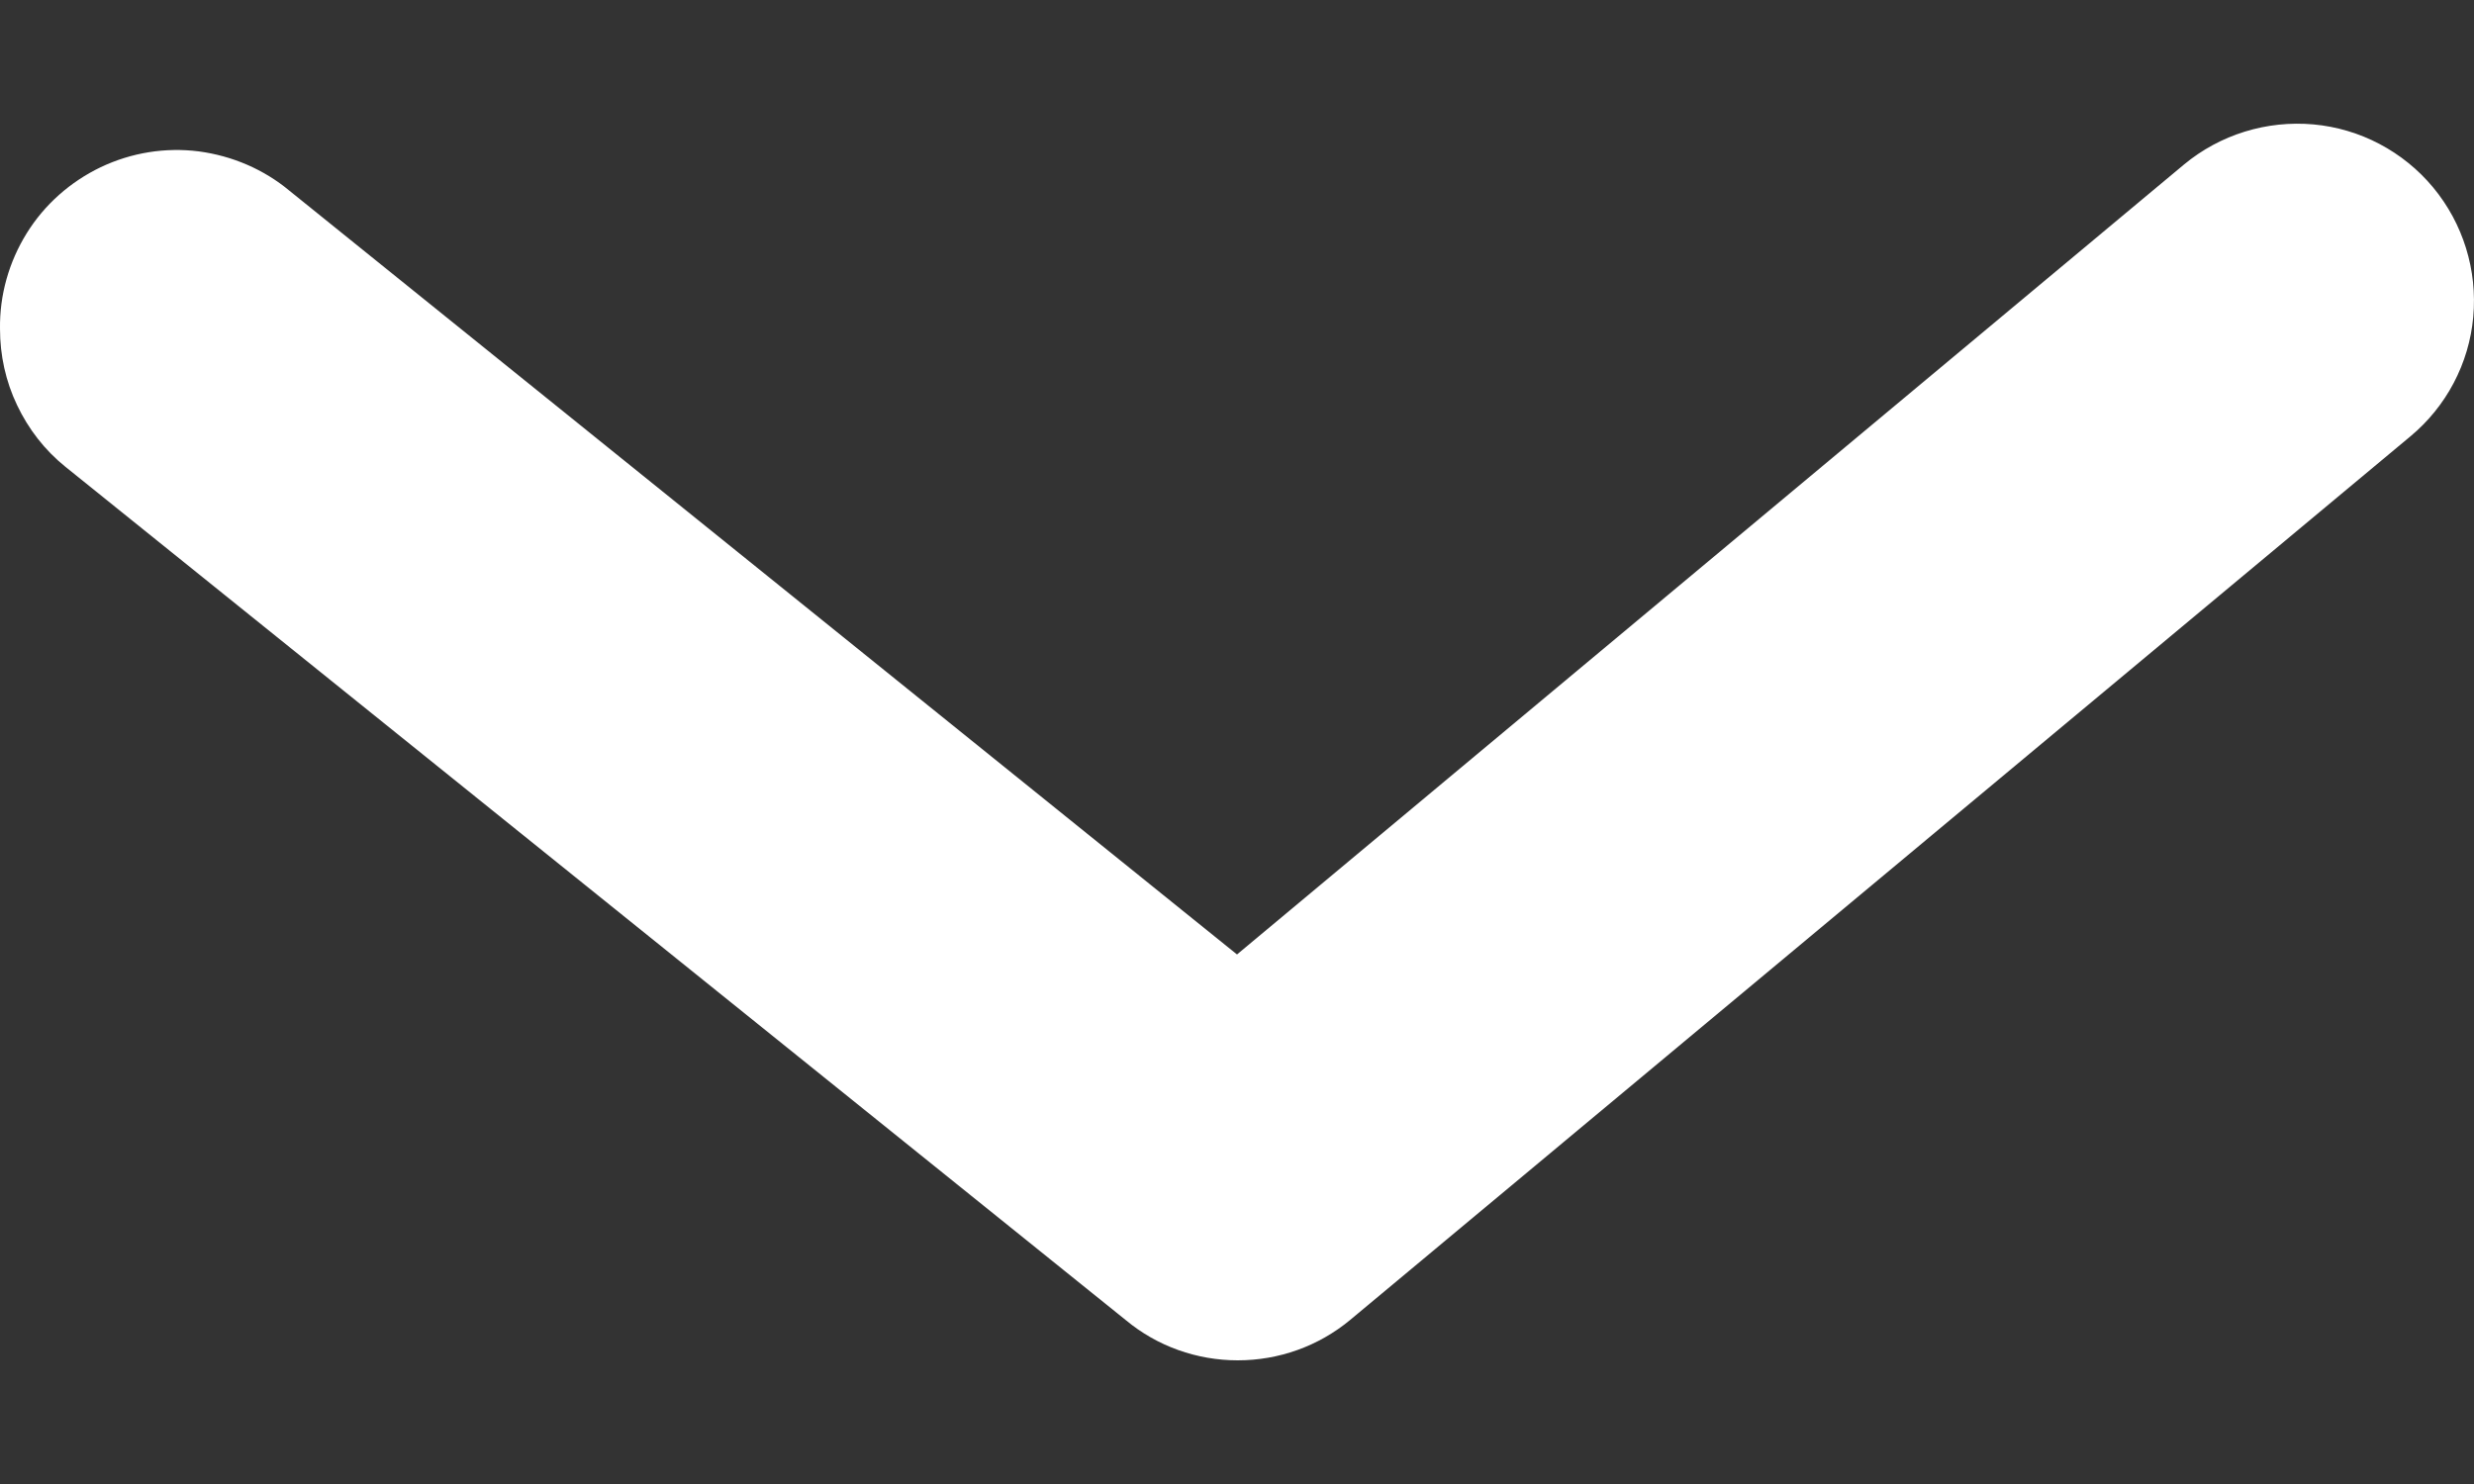 <svg width="10" height="6" viewBox="0 0 10 6" fill="none" xmlns="http://www.w3.org/2000/svg">
<rect x="0" y="0" width="10" height="6" fill="#333333" stroke="none"/>
<path d="M4.97734e-05 1.33C-0 1.436 0.023 1.542 0.069 1.638C0.115 1.735 0.181 1.82 0.264 1.887L4.55 5.337C4.677 5.443 4.838 5.5 5.003 5.5C5.169 5.5 5.329 5.443 5.457 5.337L9.742 1.765C9.888 1.644 9.98 1.47 9.997 1.281C10.014 1.092 9.956 0.904 9.835 0.758C9.714 0.612 9.539 0.52 9.351 0.503C9.162 0.486 8.974 0.544 8.828 0.665L5 3.859L1.171 0.772C1.067 0.685 0.939 0.63 0.803 0.612C0.668 0.595 0.531 0.617 0.407 0.676C0.284 0.735 0.18 0.827 0.108 0.943C0.036 1.059 -0.002 1.193 4.97734e-05 1.33Z" fill="white"/>
</svg>
